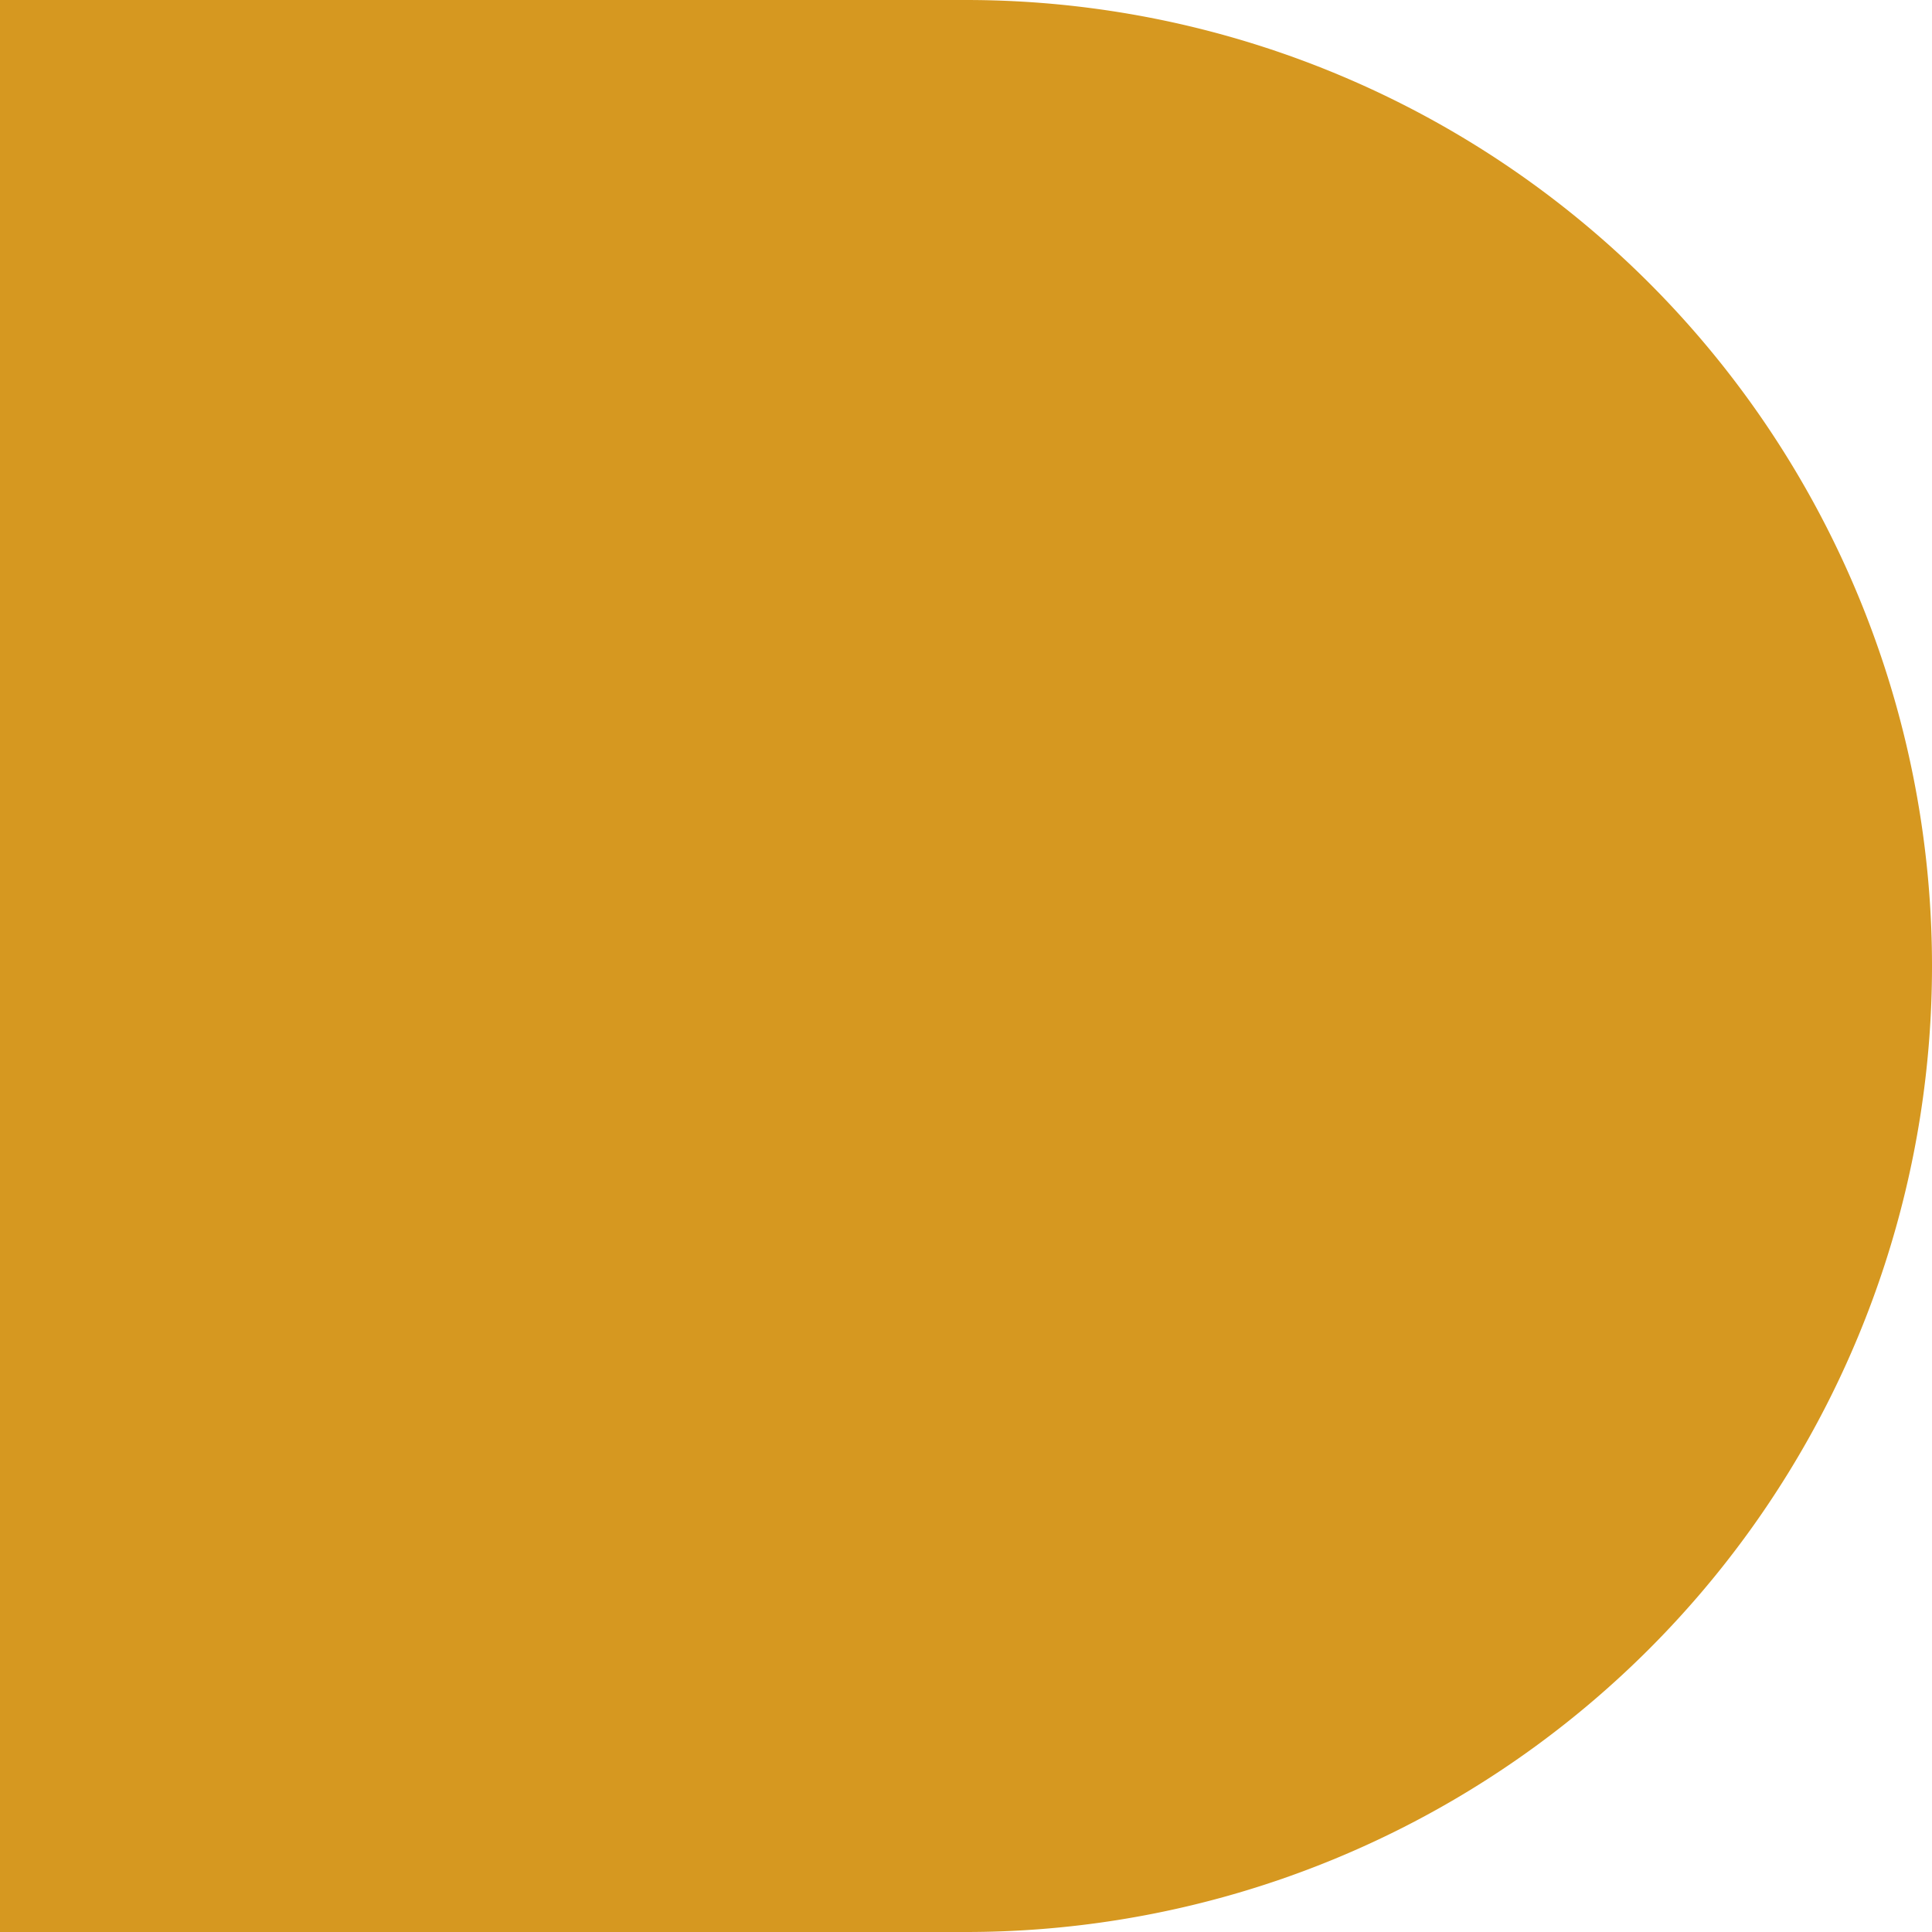 <svg xmlns="http://www.w3.org/2000/svg" viewBox="0 0 11 11"><defs><style>.cls-1{fill:#d69820;}</style></defs><g id="Layer_2" data-name="Layer 2"><g id="Layer_1-2" data-name="Layer 1"><path class="cls-1" d="M5.5,0H0V11H5.5a5.5,5.5,0,0,0,0-11Z"/></g></g></svg>